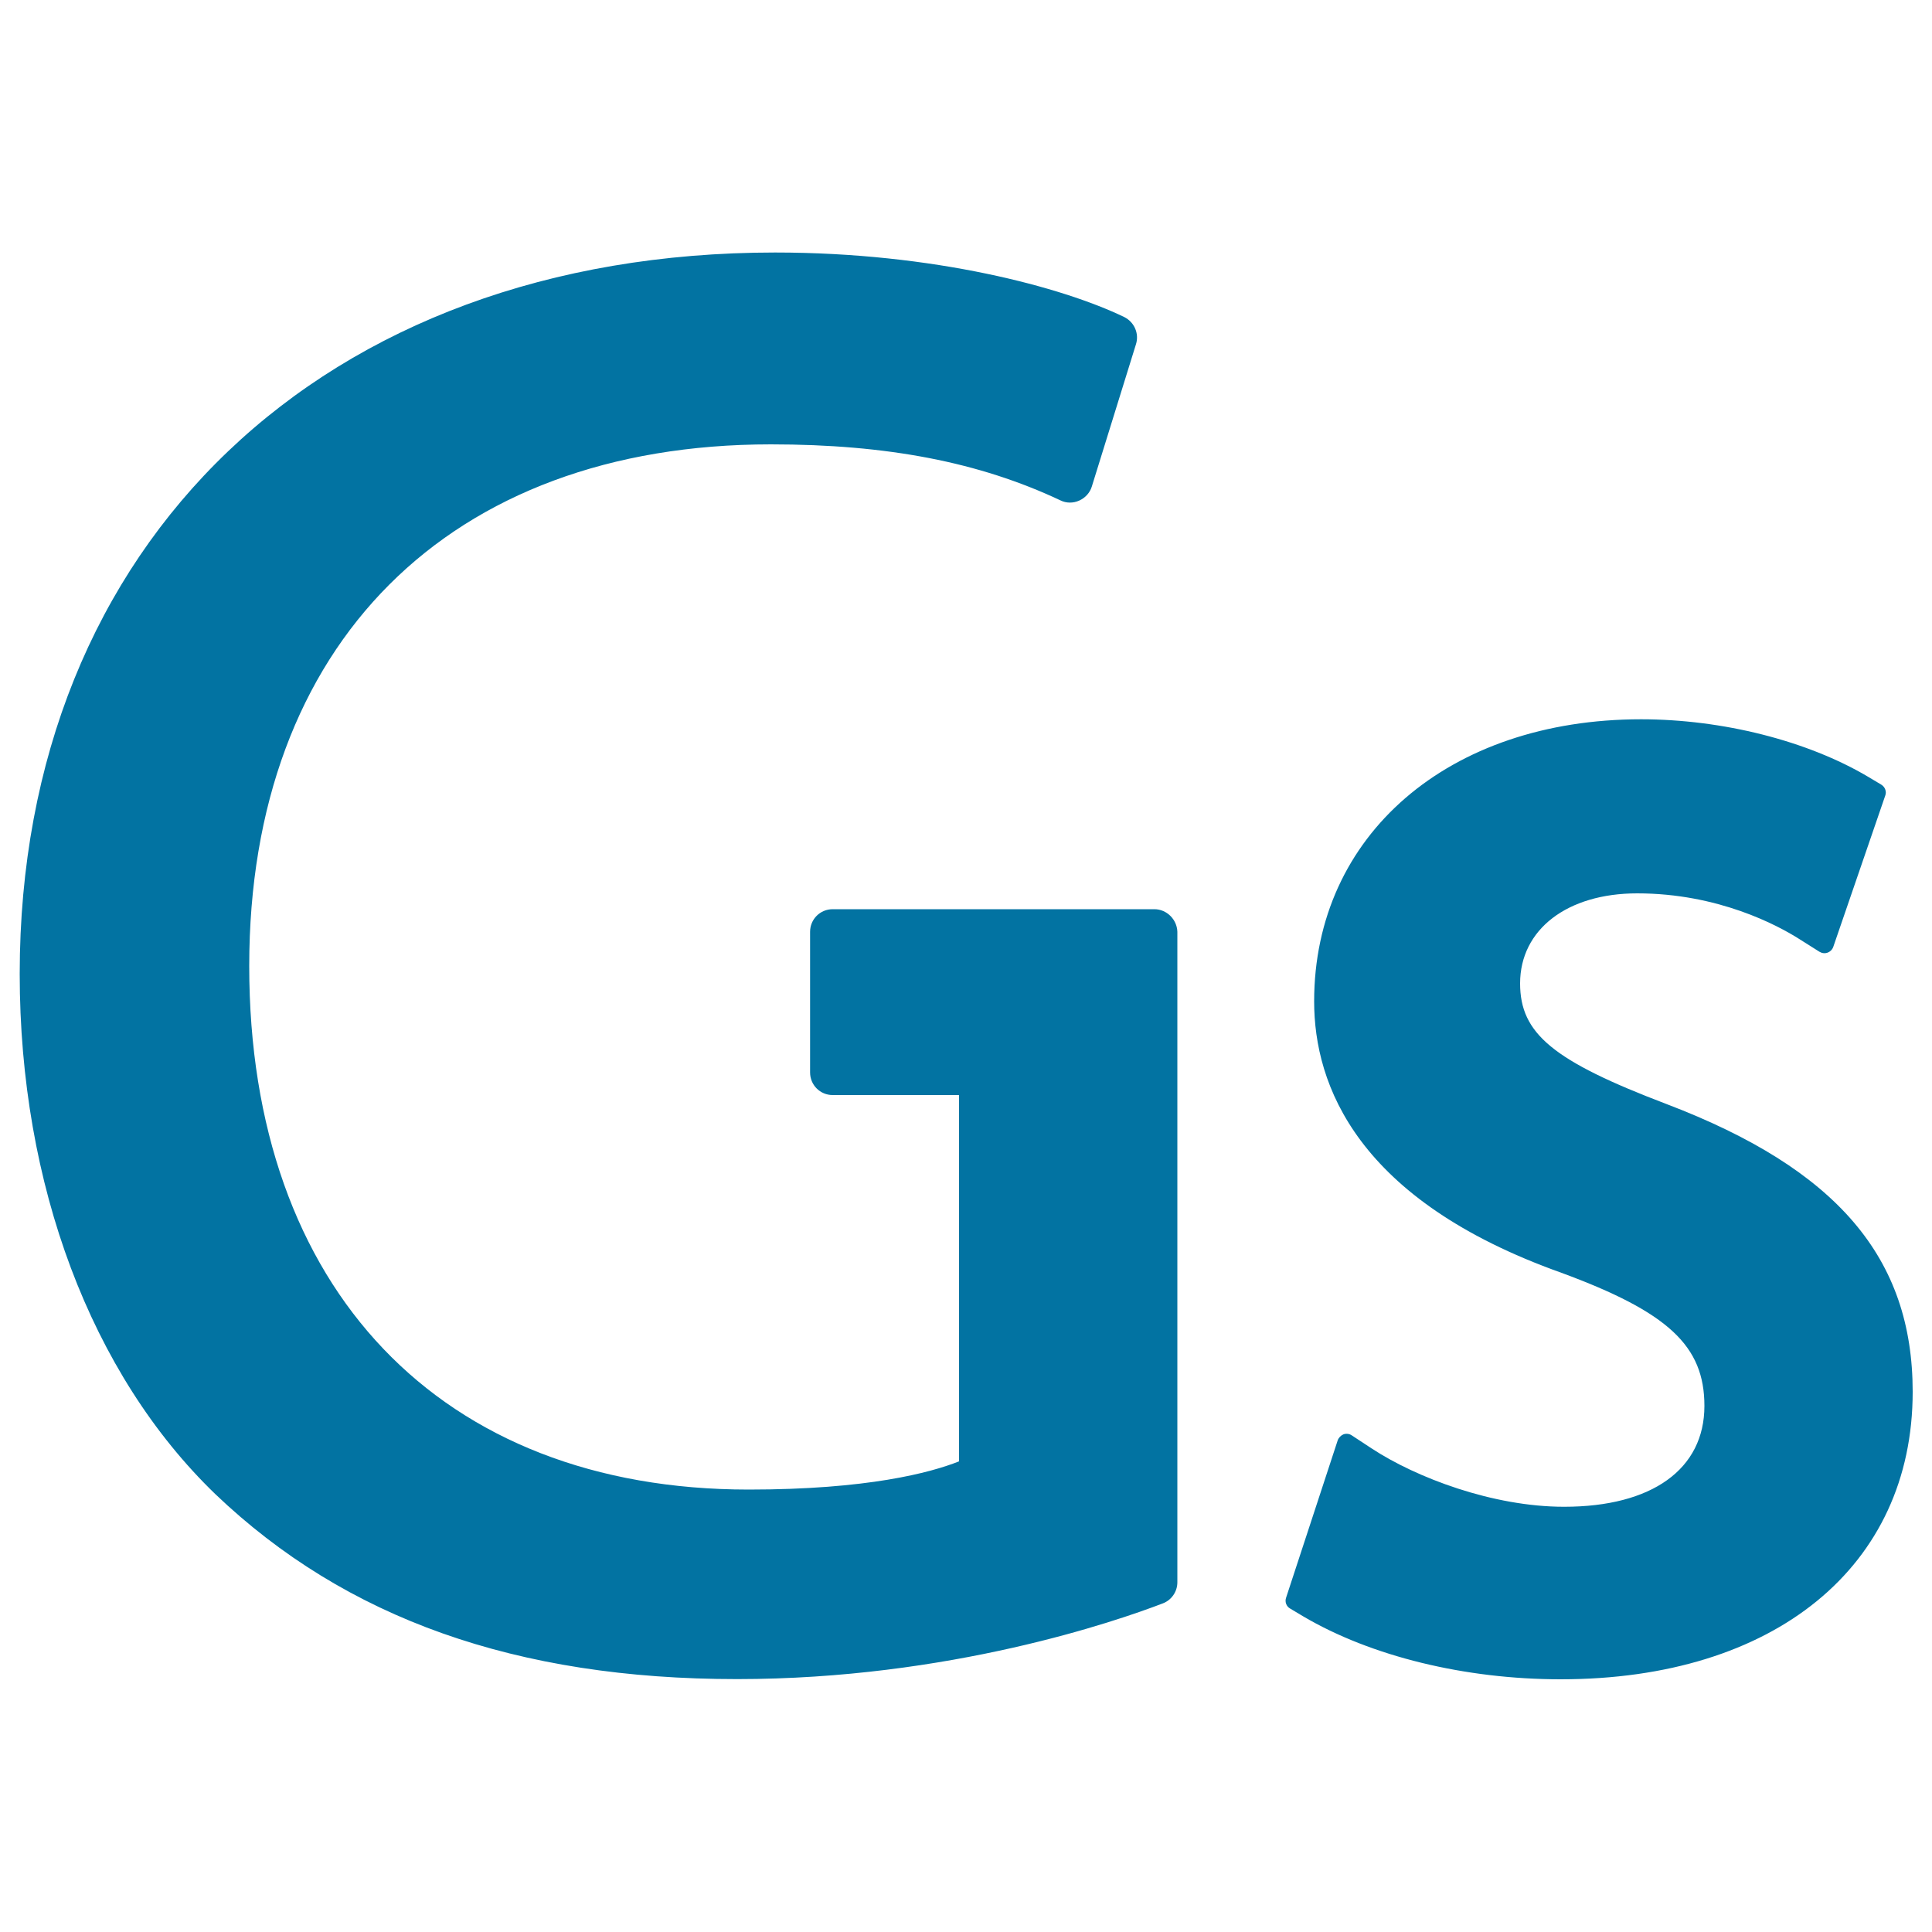 <svg xmlns="http://www.w3.org/2000/svg" viewBox="0 0 1000 1000" style="fill:#0273a2">
<title>Paraguay Guarani Currency Symbol SVG icon</title>
<g><path d="M990,720.4c0,90.4-71.5,148.8-182.2,148.8c-49.5,0-98.2-11.9-133.3-32.6l-6.7-4c-2-1.1-2.9-3.5-2.1-5.7l26.7-81.4c0.5-1.4,1.6-2.5,3-3.1c1.4-0.5,3-0.3,4.2,0.5l10.5,6.9c22.9,15,62.5,30.1,99.5,30.1c45.5,0,72.6-19.5,72.6-52.2c0-31.1-18.7-48.5-74-68.9c-105.8-37.7-128-97.2-128-140.5c0-86,69.6-146,169.2-146c42.1,0,86.1,11.1,117.6,29.8l6.7,4c2,1.2,2.9,3.6,2.1,5.7l-26.9,78.3c-0.5,1.4-1.6,2.5-3,3c-1.4,0.5-2.9,0.3-4.2-0.5l-10.3-6.5c-11.3-7.2-42.1-23.7-84-23.7c-36.2,0-60.6,18.7-60.6,46.6c0,26,17,40.1,75.9,62.5C950.8,605.1,990,651,990,720.4z M597.5,470.6H431c-6.5,0-11.7,5.2-11.7,11.7v72.8c0,6.5,5.2,11.7,11.7,11.7h65.4v189.6C481.5,762.3,449,771,387.5,771C228.1,771,129,667.2,129,500c0-166.5,103.4-270,270-270c60.3,0,107.9,9.2,149.9,29c3,1.5,6.6,1.5,9.7,0.1c3.1-1.4,5.5-4,6.5-7.2l22.9-73.8c1.7-5.5-0.9-11.4-6.1-14c-31.9-15.4-98.4-33.4-180.7-33.4c-233.9,0-391,150.1-391,373.4c0,109,36.9,207.2,101.3,269.3c67.5,64.4,155.8,95.7,270,95.7c109.8,0,196.4-30,220.4-39.2c4.5-1.7,7.5-6.1,7.5-10.9V482.3C609.2,475.9,603.9,470.6,597.5,470.6z"/></g>
</svg>